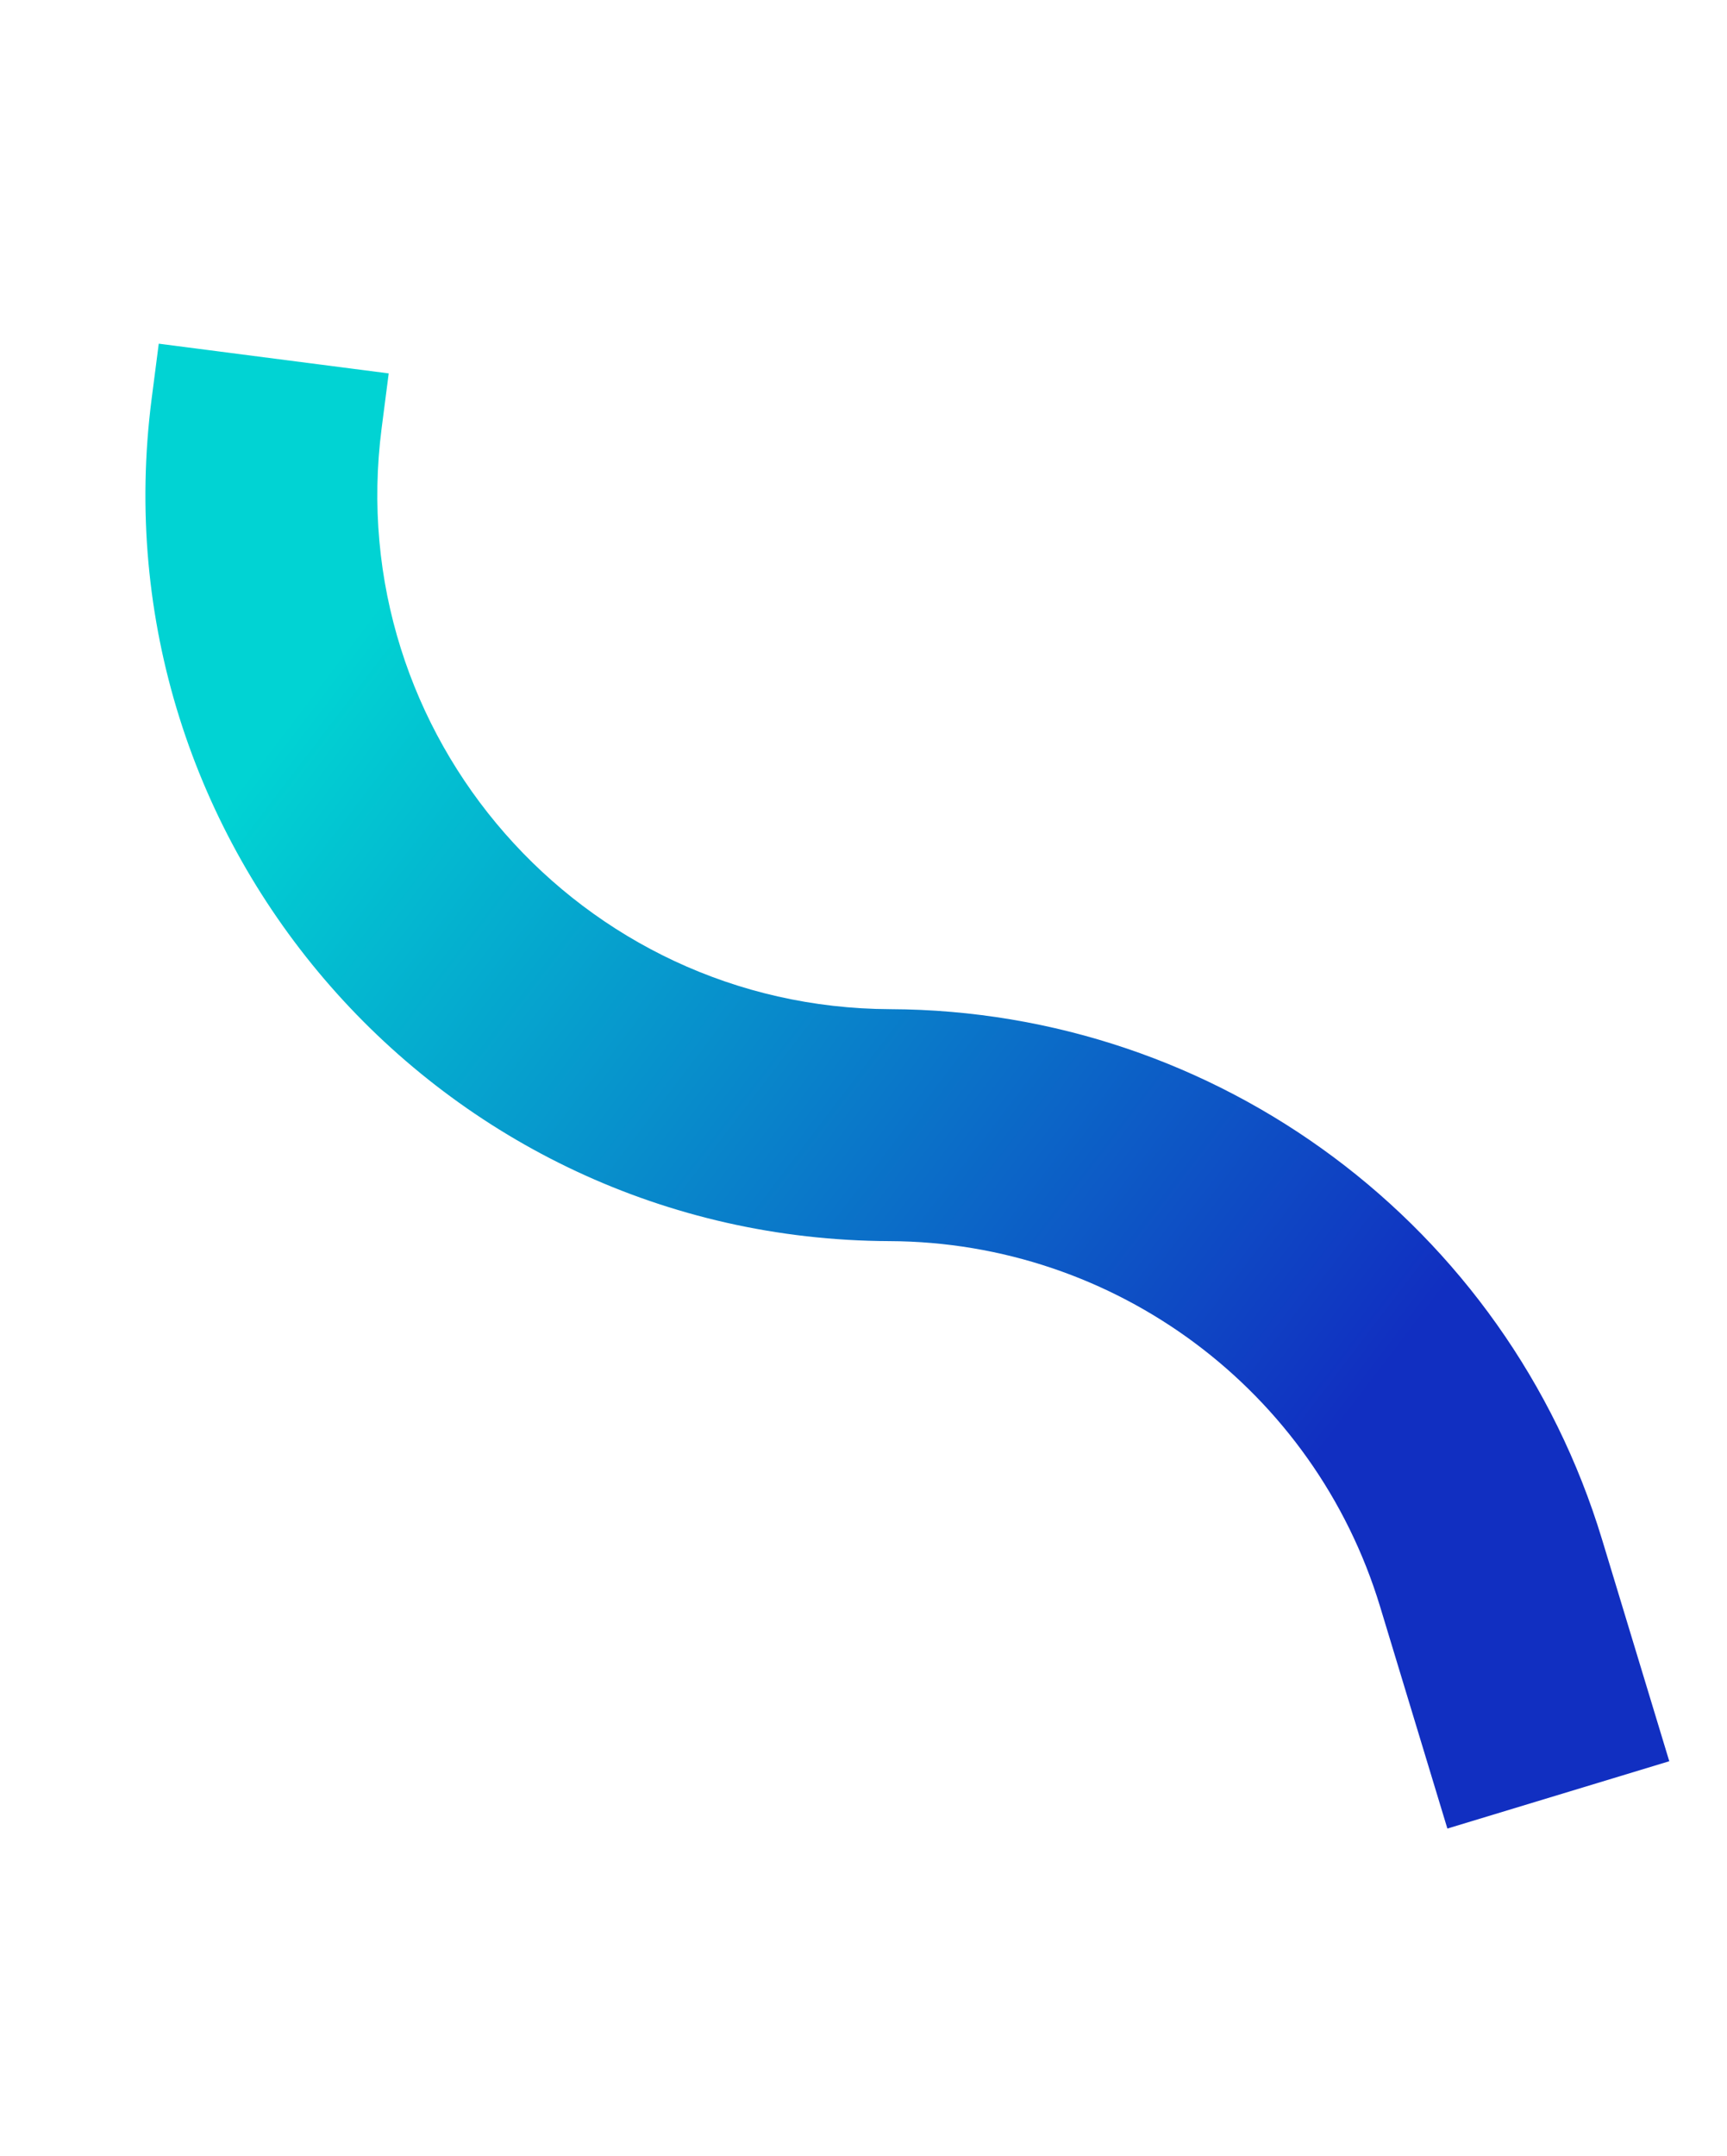 <svg width="137" height="171" viewBox="0 0 137 171" fill="none" xmlns="http://www.w3.org/2000/svg">
<path fill-rule="evenodd" clip-rule="evenodd" d="M30.275 33.952C27.125 58.322 46.052 79.936 70.624 80.03C96.634 80.13 119.536 97.185 127.085 122.075L132.421 139.67L114.818 145.009L109.482 127.414C104.277 110.252 88.487 98.493 70.554 98.424C34.915 98.287 7.465 66.939 12.033 31.594L12.594 27.255L30.836 29.612L30.275 33.952Z" fill="url(#paint0_linear)"/>
<defs>
<linearGradient id="paint0_linear" x1="100.519" y1="132.984" x2="14.935" y2="67.686" gradientUnits="userSpaceOnUse">
<stop offset="0.069" stop-color="#112FC1"/>
<stop offset="1" stop-color="#01D3D3"/>
</linearGradient>
</defs>
</svg>

